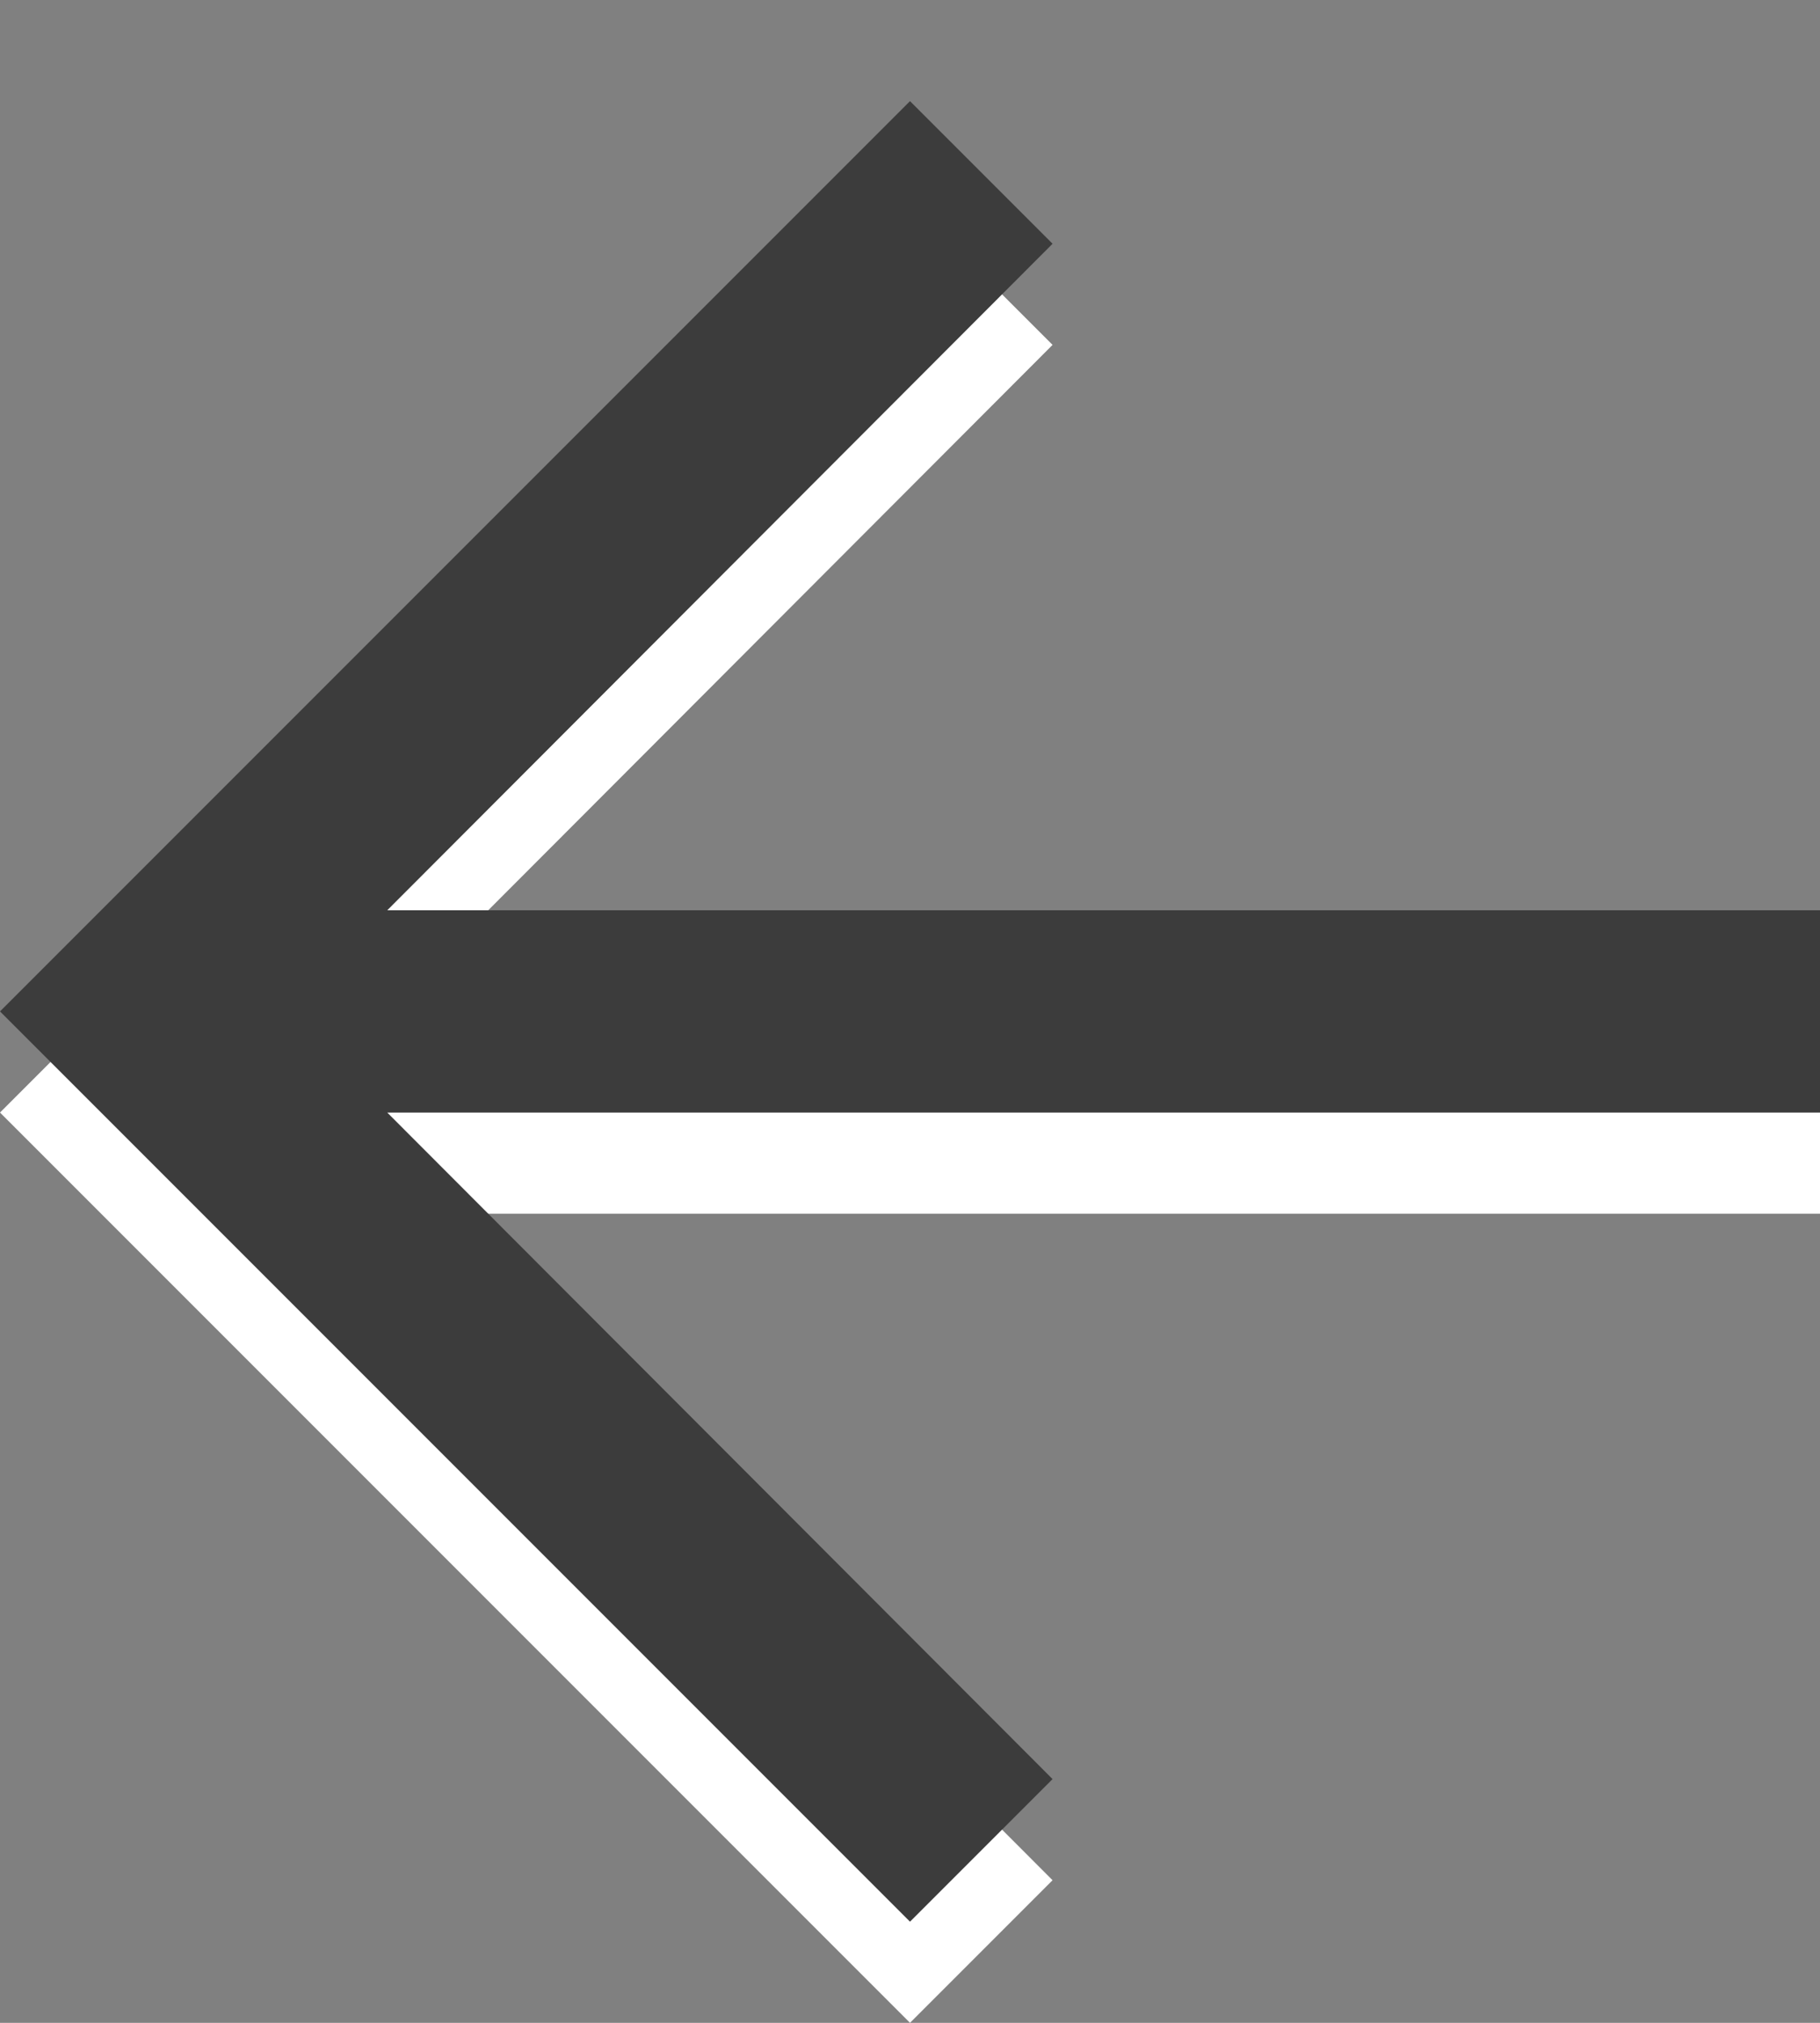 <?xml version="1.0" encoding="utf-8"?>
<!-- Generator: Adobe Illustrator 21.1.0, SVG Export Plug-In . SVG Version: 6.00 Build 0)  -->
<svg version="1.1" id="Ebene_1" xmlns="http://www.w3.org/2000/svg" xmlns:xlink="http://www.w3.org/1999/xlink" x="0px" y="0px"
	 viewBox="0 0 18 20" style="enable-background:new 0 0 18 20;" xml:space="preserve">
<rect x="0" y="0" width="18" height="20" fill="#808080" stroke="none"/>
<style type="text/css">
	.st0{fill:#FFFFFF;}
	.st1{fill:#3C3C3C;}
</style>
<polygon class="st0" points="9,20 10.41,18.59 3.83,12 18,12 18,10 3.83,10 10.41,3.41 9,2 0,11 "/>
<polygon class="st1" points="9,19 10.41,17.59 3.83,11 18,11 18,9 3.83,9 10.41,2.41 9,1 0,10 "/>
</svg>
